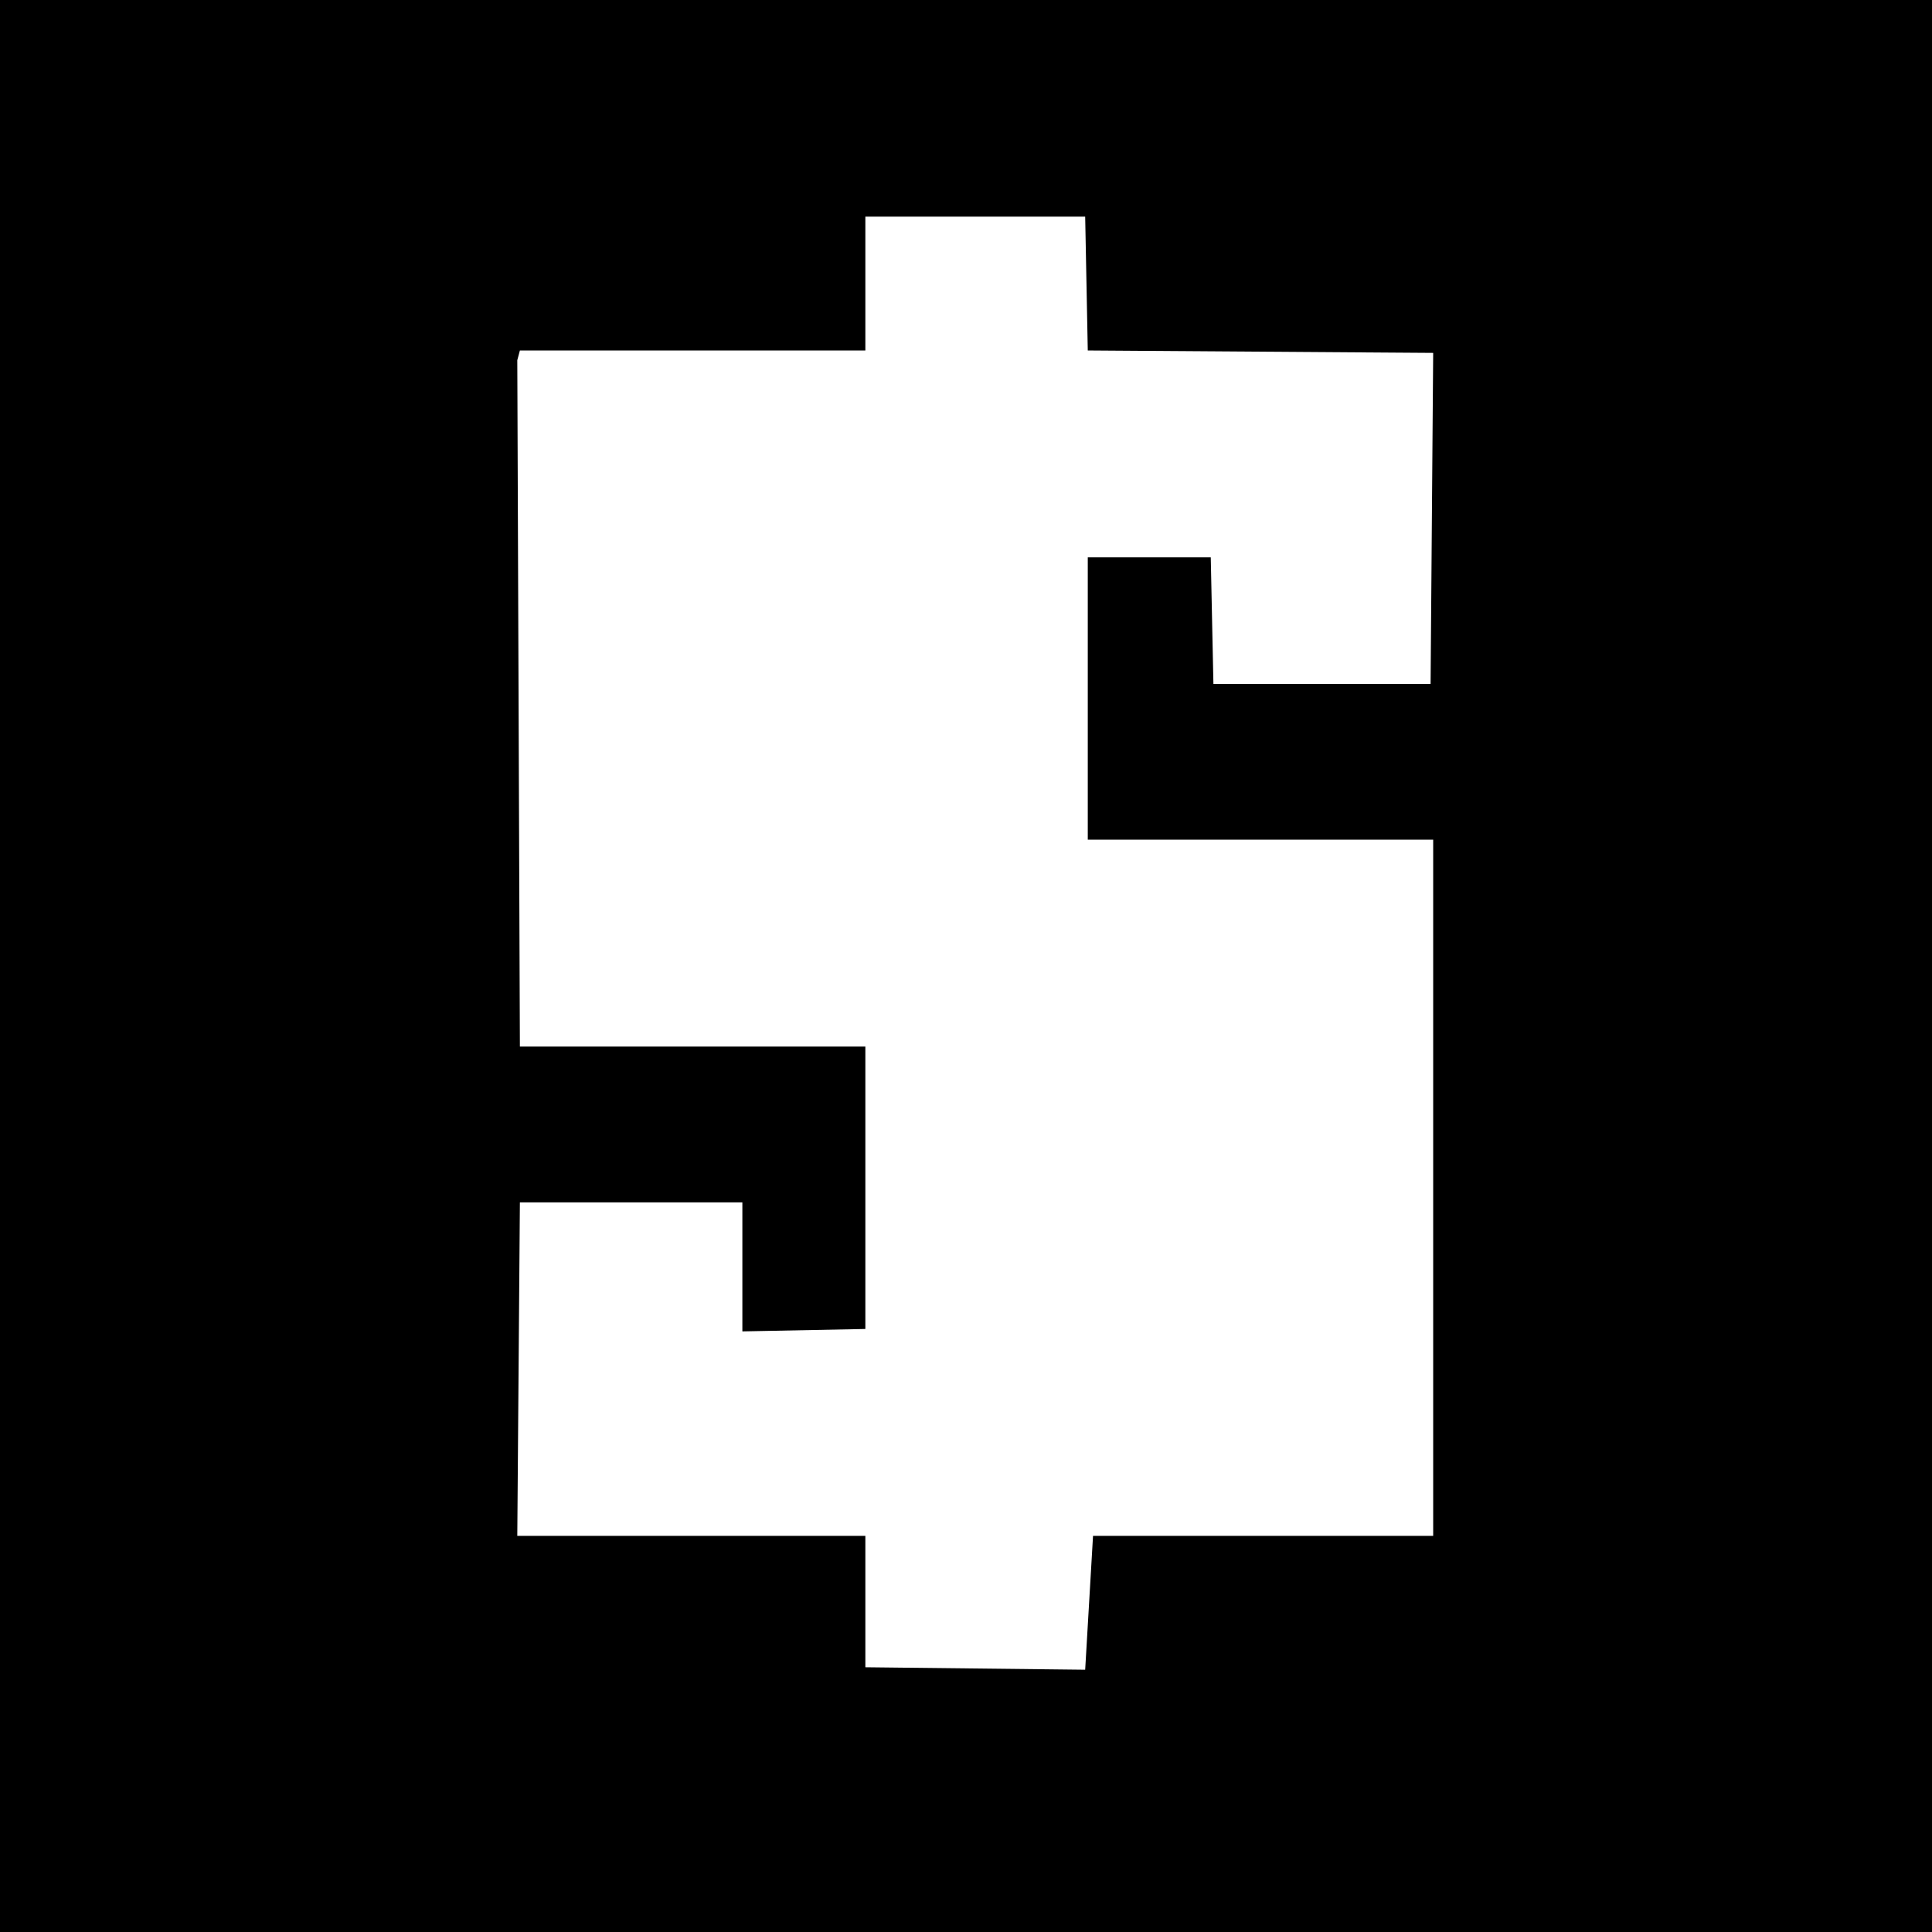 <svg width="32" height="32" viewBox="0 0 32 32" fill="none" xmlns="http://www.w3.org/2000/svg">
<rect x="0" y="0" width="32" height="32" fill="#808080" stroke="none"/>
<g clip-path="url(#clip0_22_15)">
<rect width="32" height="32" fill="white" style="fill:white;fill-opacity:1;"/>
<path d="M36.309 -4.96V31.849L37.609 33.099L39.126 31.89L51.999 45.032L45.237 50.999L32.234 37.897L33.752 36.565L32.234 35.034H-4L-3.957 -5L36.309 -4.96ZM14.333 3.588V5.805H8.611L8.568 5.966L8.611 17.335H14.333V22.012L12.296 22.052V19.915H8.611L8.568 25.439H14.333V27.615L17.974 27.656L18.104 25.439H23.738V13.908H18.017V9.231H20.054L20.098 11.328H23.695L23.738 5.845L18.017 5.805L17.974 3.588H14.333Z" fill="black" style="fill:black;fill-opacity:1;"/>
</g>
<defs>
<clipPath id="clip0_22_15">
<rect width="32" height="32" fill="white" style="fill:white;fill-opacity:1;"/>
</clipPath>
</defs>
</svg>

